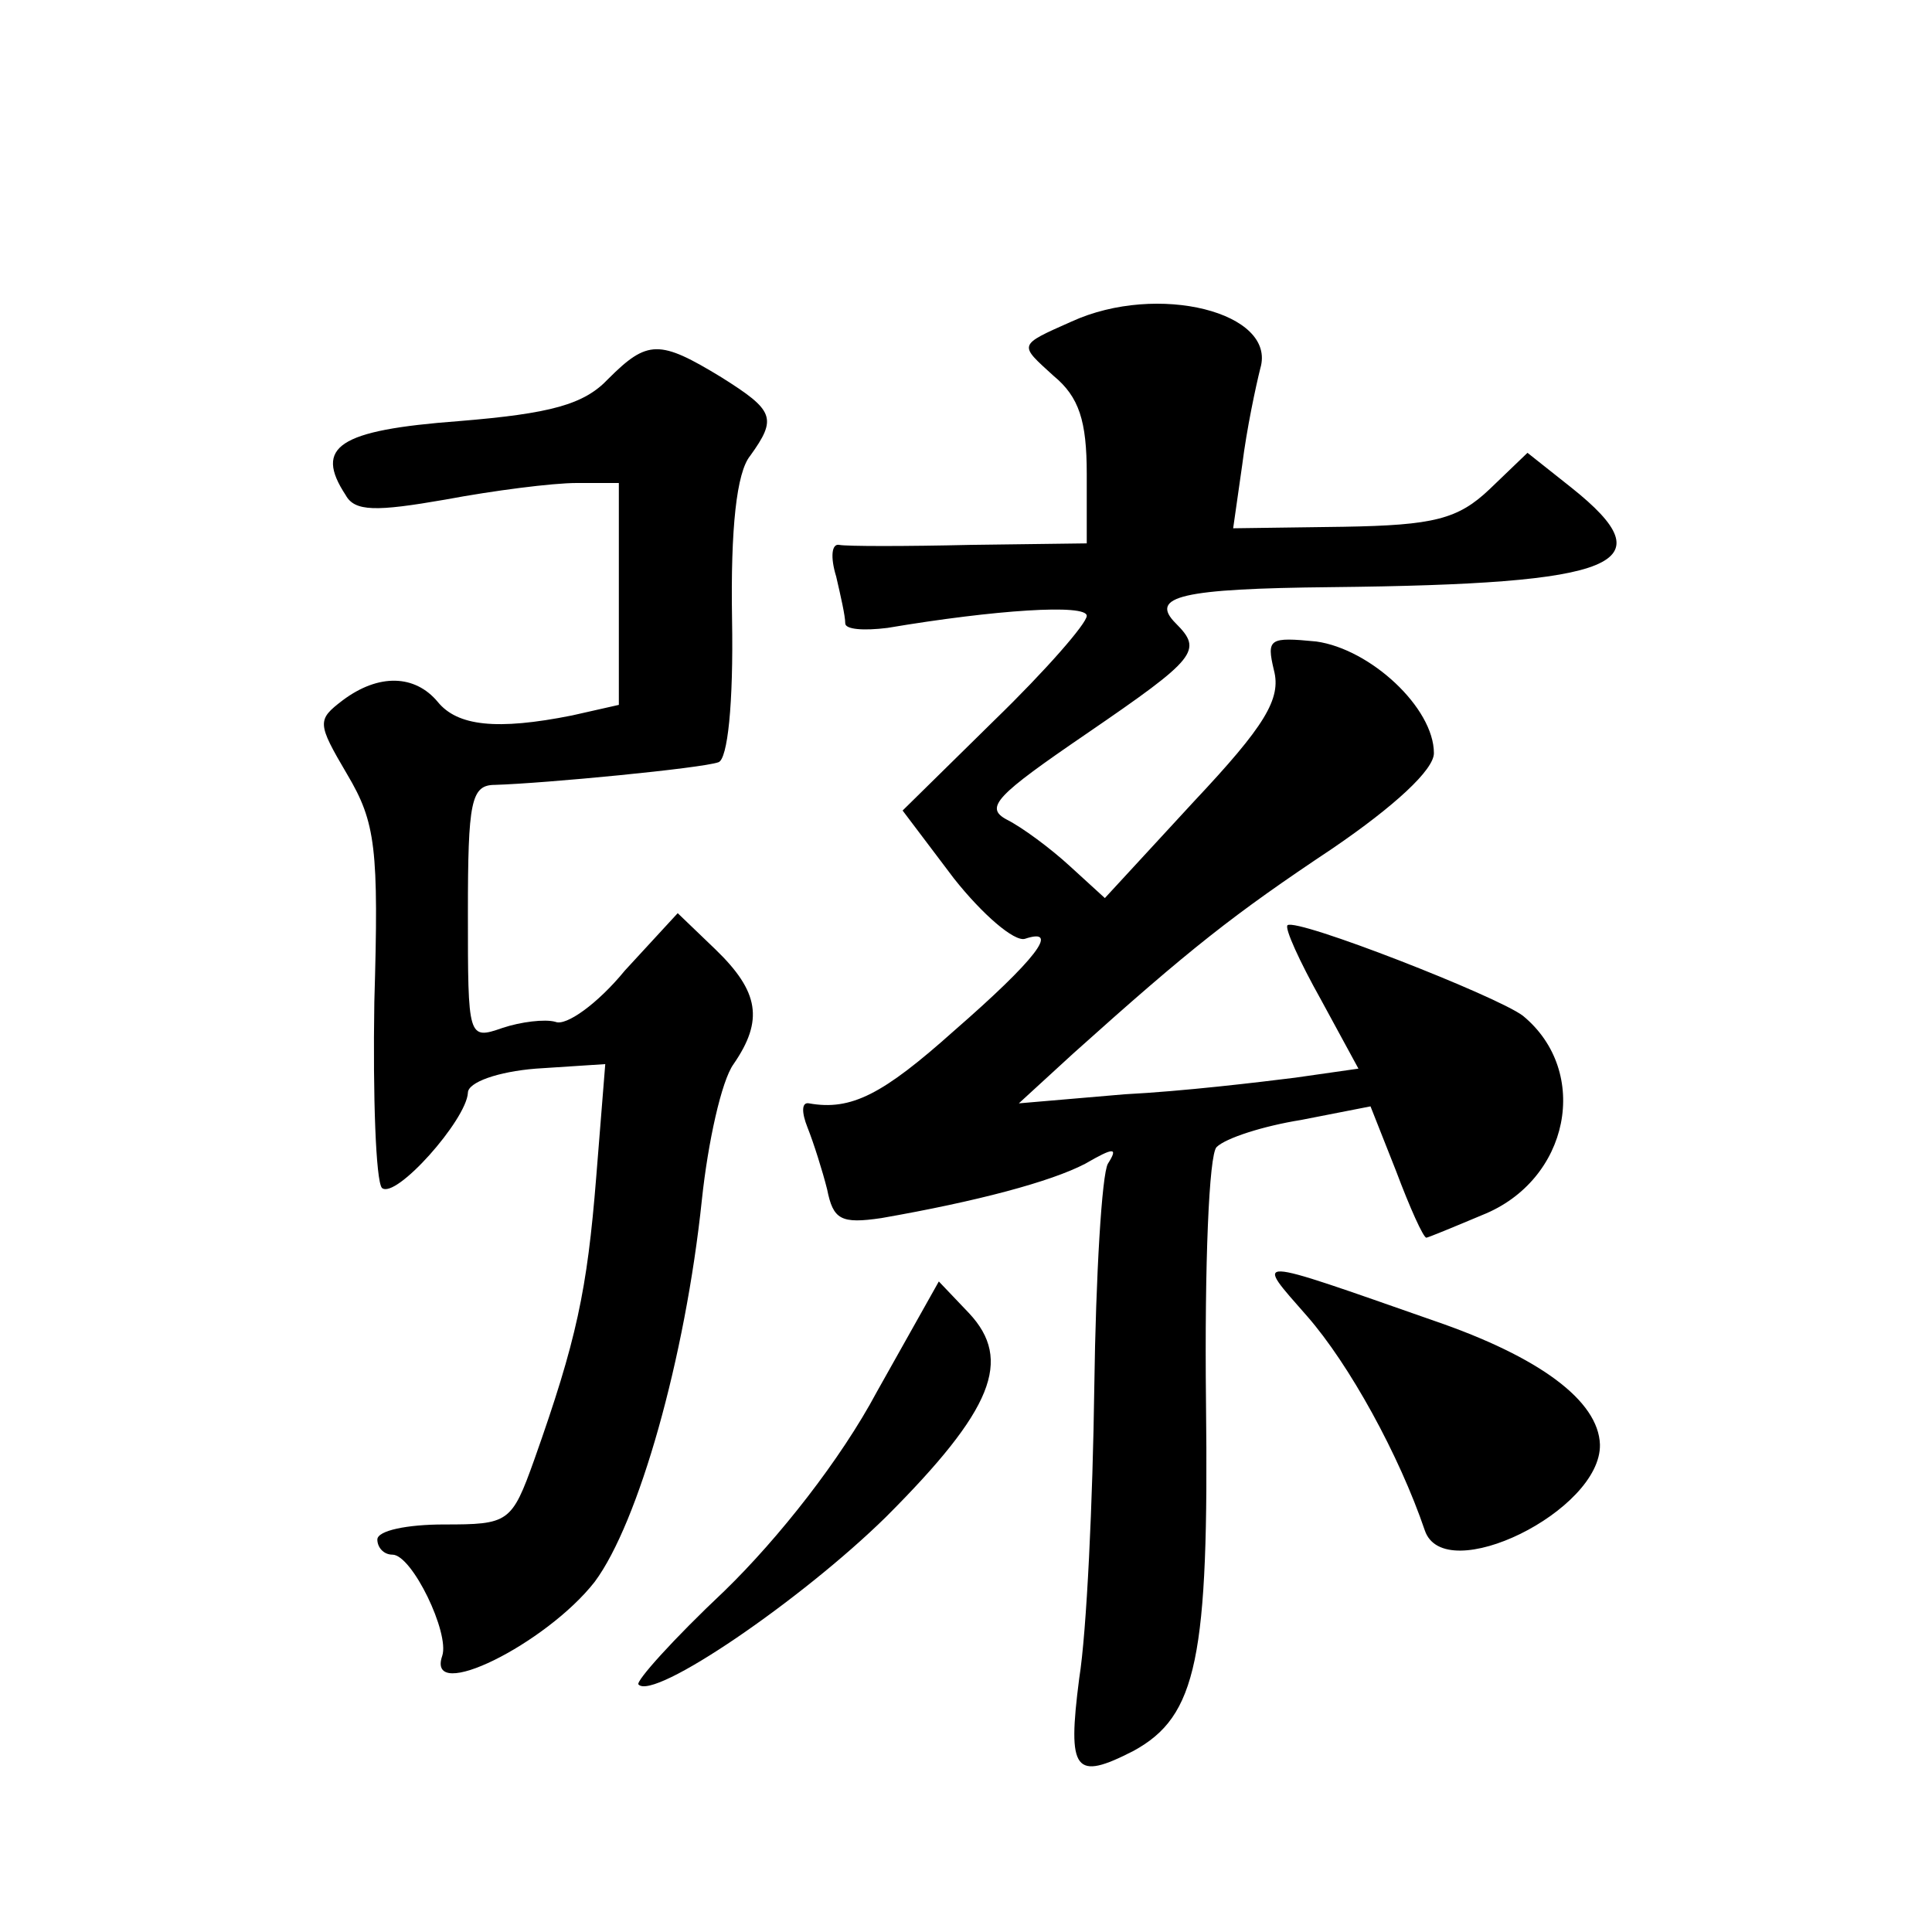 <?xml version="1.0" standalone="no"?>
<!DOCTYPE svg PUBLIC "-//W3C//DTD SVG 20010904//EN"
 "http://www.w3.org/TR/2001/REC-SVG-20010904/DTD/svg10.dtd">
<svg version="1.0" xmlns="http://www.w3.org/2000/svg"
 width="128pt" height="128pt" viewBox="0 0 128 128"
 preserveAspectRatio="xMidYMid meet">
<g transform="translate(0,128) scale(0.1,-0.1)"
fill="#0" stroke="none">
<path d="M710 1067 c-36 -16 -35 -15 -12 -36 17 -14 22 -30 22 -65 l0 -46 -77 -1
c-43 -1 -82 -1 -87 0 -5 1 -6 -8 -2 -21 3 -13 6 -26 6 -31 0 -4 12 -5 28 -3 71
12 132 16 132 8 0 -5 -27 -36 -61 -69 l-61 -60 34 -45 c19 -24 40 -42 47 -40 24
8 7 -14 -47 -61 -47 -42 -68 -53 -96 -48 -5 1 -5 -6 -1 -16 4 -10 10 -29 13 -41
4 -20 9 -23 36 -19 63 11 112 24 135 36 19 11 22 11 15 0 -4 -7 -8 -74 -9 -148
-1 -75 -5 -162 -10 -193 -8 -62 -3 -68 36 -48 42 23 50 61 48 231 -1 92 2 164 7
169 6 6 31 14 56 18 l46 9 17 -43 c9 -24 18 -44 20 -44 1 0 18 7 37 15 58 23 72
95 27 132 -17 13 -150 65 -156 60 -2 -2 8 -24 22 -49 l25 -46 -42 -6 c-24 -3 -74
-9 -113 -11 l-70 -6 36 33 c78 70 106 92 172 136 41 28 67 52 67 63 0 30 -42 69
-78 74 -31 3 -33 2 -28 -19 5 -19 -6 -37 -53 -87 l-59 -64 -23 21 c-13 12 -32 26
-42 31 -15 8 -7 16 53 57 73 50 77 55 59 73 -18 18 4 23 103 24 191 2 223 15 159
66 l-29 23 -25 -24 c-21 -20 -37 -24 -97 -25 l-73 -1 6 42 c3 24 9 52 12 64 11
37 -68 57 -125 31z M403 1029 c-16 -17 -38 -23 -99 -28 -80 -6 -96 -17 -75 -49
6 -11 20 -11 66 -3 32 6 71 11 87 11 l28 0 0 -74 0 -73 -31 -7 c-50 -10 -76 -7
-89 9 -15 18 -39 19 -63 1 -17 -13 -17 -15 3 -49 19 -32 21 -49 18 -151 -1 -63
1 -118 5 -123 9 -8 56 45 57 63 0 7 20 14 45 16 l46 3 -6 -75 c-6 -75 -13 -108
-41 -187 -15 -42 -17 -43 -60 -43 -24 0 -44 -4 -44 -10 0 -5 4 -10 10 -10 13 0
38 -52 33 -67 -11 -32 69 8 101 49 29 39 60 148 71 253 4 38 13 79 21 90 20 29
17 48 -12 76 l-25 24 -35 -38 c-18 -22 -39 -37 -46 -34 -7 2 -23 0 -35 -4 -23 -8
-23 -7 -23 76 0 74 2 85 18 85 33 1 137 11 148 15 6 2 10 38 9 95 -1 60 3 97 12
108 18 25 16 30 -19 52 -41 25 -49 25 -75 -1z M866 408 c28 -32 61 -92 78 -142
13 -38 117 13 116 57 -1 29 -40 58 -110 82 -123 43 -119 43 -84 3z M581 358 c-24
-45 -65 -97 -101 -132 -34 -32 -59 -60 -57 -62 10 -11 108 56 164 111 71 71 84
104 55 135 l-20 21 -41 -73z"/>
</g>
</svg>

